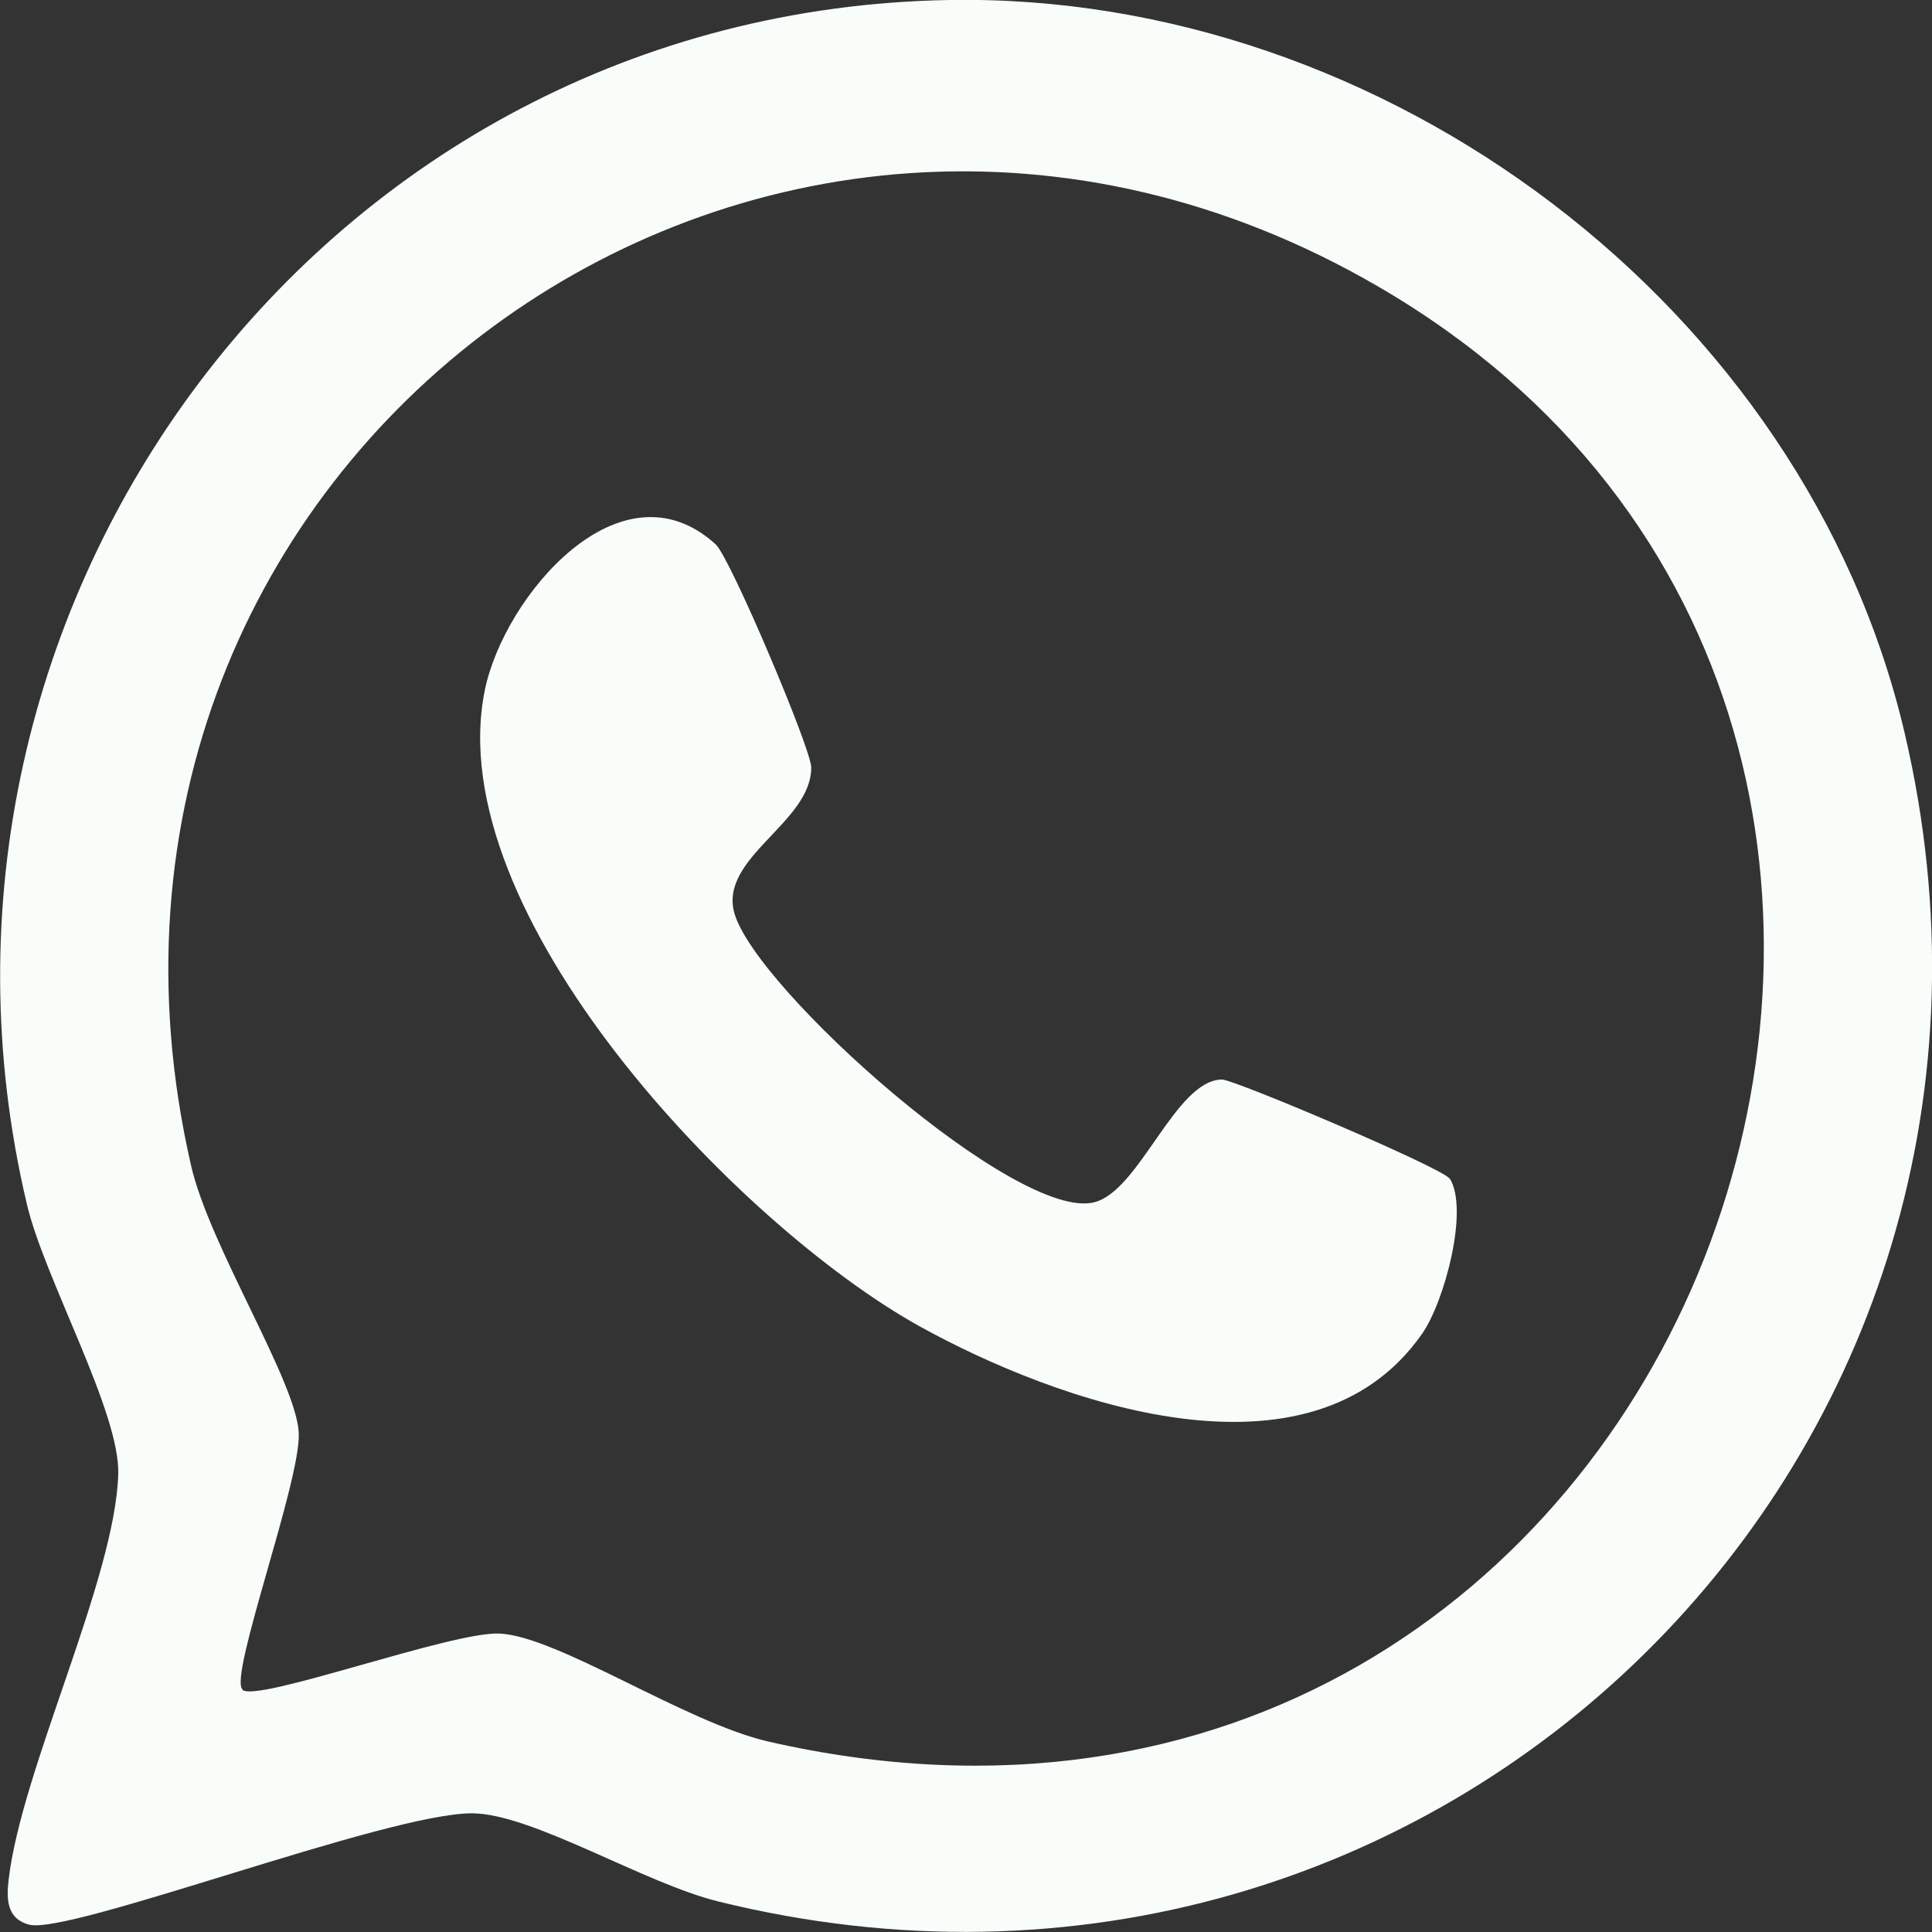 <svg width="44" height="44" viewBox="0 0 44 44" fill="none" xmlns="http://www.w3.org/2000/svg">
<rect x="0" y="0" width="44" height="44" fill="#333333" stroke="none"/>
<path d="M21.618 1.35719e-05C31.556 -0.169 41.095 7 43.371 16.669C47.236 33.076 32.745 47.347 16.36 43.305C14.67 42.89 12.121 41.305 10.754 41.297C8.817 41.288 1.555 44.085 0.654 43.831C0.161 43.695 0.144 43.263 0.195 42.822C0.484 40.297 2.625 35.966 2.693 33.568C2.735 32.161 1.011 29.119 0.612 27.424C-2.616 13.763 7.365 0.246 21.618 1.35719e-05ZM5.521 38.483C5.827 38.788 10.287 37.153 11.374 37.203C12.699 37.263 15.595 39.22 17.49 39.661C38.504 44.466 48.697 16.576 31.386 6.525C17.311 -1.661 0.68 10.508 4.349 26.534C4.765 28.373 6.753 31.466 6.804 32.636C6.855 33.72 5.207 38.169 5.521 38.475V38.483Z" fill="#F8FDFA"/>
<path d="M33.017 26.839C33.459 27.543 32.898 29.644 32.389 30.373C29.849 34.017 24.047 31.924 20.938 30.203C16.793 27.898 9.998 20.788 11.043 15.712C11.484 13.568 14.143 10.432 16.3 12.398C16.632 12.704 18.475 17.059 18.475 17.475C18.483 18.737 16.368 19.526 16.725 20.797C17.218 22.534 23.164 27.831 24.922 27.381C25.958 27.119 26.765 24.602 27.827 24.585C28.116 24.585 32.856 26.602 33.009 26.839H33.017Z" fill="#F8FDFA"/>
</svg>
